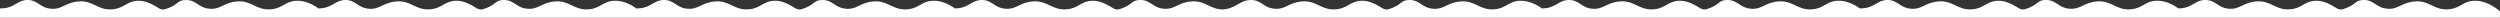 <?xml version="1.0" encoding="UTF-8" standalone="no"?> <!-- Created with Inkscape (http://www.inkscape.org/) --> <svg xmlns:dc="http://purl.org/dc/elements/1.1/" xmlns:cc="http://creativecommons.org/ns#" xmlns:rdf="http://www.w3.org/1999/02/22-rdf-syntax-ns#" xmlns:svg="http://www.w3.org/2000/svg" xmlns="http://www.w3.org/2000/svg" xmlns:sodipodi="http://sodipodi.sourceforge.net/DTD/sodipodi-0.dtd" xmlns:inkscape="http://www.inkscape.org/namespaces/inkscape" width="3569.806mm" height="25.32mm" viewBox="0 0 3569.806 25.32" id="svg5567" inkscape:version="0.92.0 r15299" sodipodi:docname="wave2_up.svg"><rect x="0" y="0" width="3569.806" height="25.32" fill="#333333" stroke="none"/> <defs id="defs5561"></defs>  <g inkscape:label="Layer 1" inkscape:groupmode="layer" id="layer1" transform="translate(1544.74,-465.687)"> <path style="fill:#ffffff;fill-opacity:1;fill-rule:nonzero;stroke:none;stroke-width:0.353" d="m -1544.74,491.007 v -13.208 c 2.084,-0.026 4.037,-0.188 5.861,-0.379 15.62,-1.638 19.788,-11.881 33.831,-11.731 14.649,0.157 17.314,11.285 33.432,12.499 15.911,1.199 19.885,-9.063 39.55,-10.48 20.497,-1.476 26.79,12.931 47.709,11.285 16.908,-1.331 20.198,-11.351 35.897,-12.185 12.379,-0.658 22.638,5.899 31.782,11.316 3.703,1.322 3.748,1.307 7.408,0.834 20.498,-6.182 16.515,-13.418 30.557,-13.268 14.649,0.157 17.314,11.285 33.432,12.499 15.911,1.199 19.885,-9.063 39.55,-10.48 20.497,-1.476 26.79,12.931 47.709,11.285 16.908,-1.331 20.198,-11.351 35.897,-12.185 12.412,-0.66 23.632,4.859 32.251,10.963 1.706,-0.057 3.326,-0.191 4.85,-0.35 15.62,-1.638 19.788,-11.881 33.831,-11.731 14.649,0.157 17.314,11.285 33.432,12.499 15.911,1.199 19.885,-9.063 39.55,-10.48 20.497,-1.476 26.79,12.931 47.709,11.285 16.908,-1.331 20.197,-11.351 35.897,-12.185 12.379,-0.658 22.638,5.899 31.782,11.316 3.703,1.322 3.749,1.307 7.408,0.834 20.498,-6.182 16.514,-13.418 30.557,-13.268 14.649,0.157 17.314,11.285 33.432,12.499 15.911,1.199 19.885,-9.063 39.55,-10.48 20.497,-1.476 26.79,12.931 47.709,11.285 16.908,-1.331 20.198,-11.351 35.897,-12.185 12.431,-0.661 23.666,4.876 32.289,10.991 2.075,-0.027 4.02,-0.188 5.836,-0.378 15.62,-1.638 19.788,-11.881 33.831,-11.731 14.649,0.157 17.314,11.285 33.432,12.499 15.911,1.199 19.885,-9.063 39.55,-10.48 20.497,-1.476 26.789,12.931 47.709,11.285 16.908,-1.331 20.198,-11.351 35.897,-12.185 12.379,-0.658 22.638,5.899 31.782,11.316 3.703,1.322 3.748,1.307 7.408,0.834 20.498,-6.182 16.515,-13.418 30.557,-13.268 14.649,0.157 17.314,11.285 33.432,12.499 15.911,1.199 19.885,-9.063 39.55,-10.48 20.497,-1.476 26.79,12.931 47.709,11.285 16.908,-1.331 20.198,-11.351 35.897,-12.185 12.412,-0.66 23.632,4.859 32.251,10.963 1.706,-0.057 3.326,-0.191 4.85,-0.35 15.62,-1.638 19.788,-11.881 33.831,-11.731 14.649,0.157 17.314,11.285 33.432,12.499 15.911,1.199 19.885,-9.063 39.55,-10.48 20.497,-1.476 26.79,12.931 47.709,11.285 16.908,-1.331 20.198,-11.351 35.897,-12.185 12.379,-0.658 22.638,5.899 31.782,11.316 3.703,1.322 3.749,1.307 7.408,0.834 20.498,-6.182 16.514,-13.418 30.557,-13.268 14.649,0.157 17.314,11.285 33.432,12.499 15.911,1.199 19.885,-9.063 39.55,-10.48 19.739,-1.421 26.307,11.884 45.45,11.4 3.204,-0.47 4.473,-0.748 6.328,-0.953 14.885,-4.177 19.321,-12.616 33.363,-12.466 14.649,0.157 17.314,11.285 33.432,12.499 15.911,1.199 19.885,-9.063 39.55,-10.48 20.497,-1.476 26.79,12.931 47.709,11.285 16.908,-1.331 20.198,-11.351 35.897,-12.185 12.379,-0.658 22.638,5.899 31.782,11.316 3.703,1.322 3.748,1.307 7.408,0.834 20.498,-6.182 16.515,-13.418 30.557,-13.268 14.649,0.157 17.314,11.285 33.432,12.499 15.911,1.199 19.885,-9.063 39.55,-10.48 20.497,-1.476 26.79,12.931 47.709,11.285 16.908,-1.331 20.198,-11.351 35.896,-12.185 12.412,-0.66 23.632,4.859 32.251,10.963 1.706,-0.057 3.326,-0.191 4.85,-0.35 15.62,-1.638 19.788,-11.881 33.831,-11.731 14.649,0.157 17.314,11.285 33.432,12.499 15.911,1.199 19.885,-9.063 39.55,-10.48 20.497,-1.476 26.79,12.931 47.709,11.285 16.908,-1.331 20.197,-11.351 35.897,-12.185 12.379,-0.658 22.638,5.899 31.782,11.316 3.703,1.322 3.749,1.307 7.408,0.834 20.498,-6.182 16.514,-13.418 30.557,-13.268 14.65,0.157 17.316,11.285 33.434,12.499 15.912,1.199 19.886,-9.063 39.552,-10.48 20.497,-1.476 26.791,12.931 47.71,11.285 16.908,-1.331 20.198,-11.351 35.896,-12.185 12.431,-0.661 23.666,4.876 32.29,10.991 2.075,-0.027 4.02,-0.188 5.836,-0.378 15.62,-1.638 19.788,-11.881 33.831,-11.731 14.649,0.157 17.315,11.285 33.432,12.499 15.911,1.199 19.885,-9.063 39.55,-10.48 20.497,-1.476 26.79,12.931 47.709,11.285 16.908,-1.331 20.198,-11.351 35.897,-12.185 12.379,-0.658 22.638,5.899 31.782,11.316 3.703,1.322 3.748,1.307 7.408,0.834 20.497,-6.182 16.515,-13.418 30.557,-13.268 14.649,0.157 17.314,11.285 33.432,12.499 15.912,1.199 19.885,-9.063 39.55,-10.48 20.497,-1.476 26.789,12.931 47.709,11.285 16.908,-1.331 20.198,-11.351 35.897,-12.185 12.412,-0.66 23.632,4.859 32.251,10.963 1.706,-0.057 3.326,-0.191 4.85,-0.35 15.62,-1.638 19.788,-11.881 33.831,-11.731 14.649,0.157 17.314,11.285 33.432,12.499 15.912,1.199 19.885,-9.063 39.55,-10.48 20.497,-1.476 26.789,12.931 47.709,11.285 16.908,-1.331 20.198,-11.351 35.897,-12.185 12.379,-0.658 22.638,5.899 31.782,11.316 3.703,1.322 3.749,1.307 7.408,0.834 20.497,-6.182 16.514,-13.418 30.557,-13.268 14.649,0.157 17.314,11.285 33.432,12.499 15.911,1.199 19.885,-9.063 39.55,-10.48 20.497,-1.476 26.79,12.931 47.709,11.285 16.908,-1.331 20.198,-11.351 35.897,-12.185 15.143,-0.805 28.516,7.586 37.549,15.017 l -0.085,9.182 h -226.335 -7.408 -220.112 -6.223 -220.113 -7.408 -221.136 -5.199 -221.142 -7.408 -220.112 -6.223 -220.112 -7.408 -225.367 -0.966 -150.715 -7.408 -220.112 -6.223 -220.112 -7.408 -221.136 -5.199 -221.136 -7.408 -220.112 -6.223 -220.112 -7.408 z" id="path4857-2-3" inkscape:connector-curvature="0" sodipodi:nodetypes="cccccccccccsccccccsccccccscccccccccccccsccccccsccccccccccccccccccsccccscsccccccscccccccccccccsccccccsccccccccccccccccccccccccccccccccccccccccccc"></path> </g> </svg> 